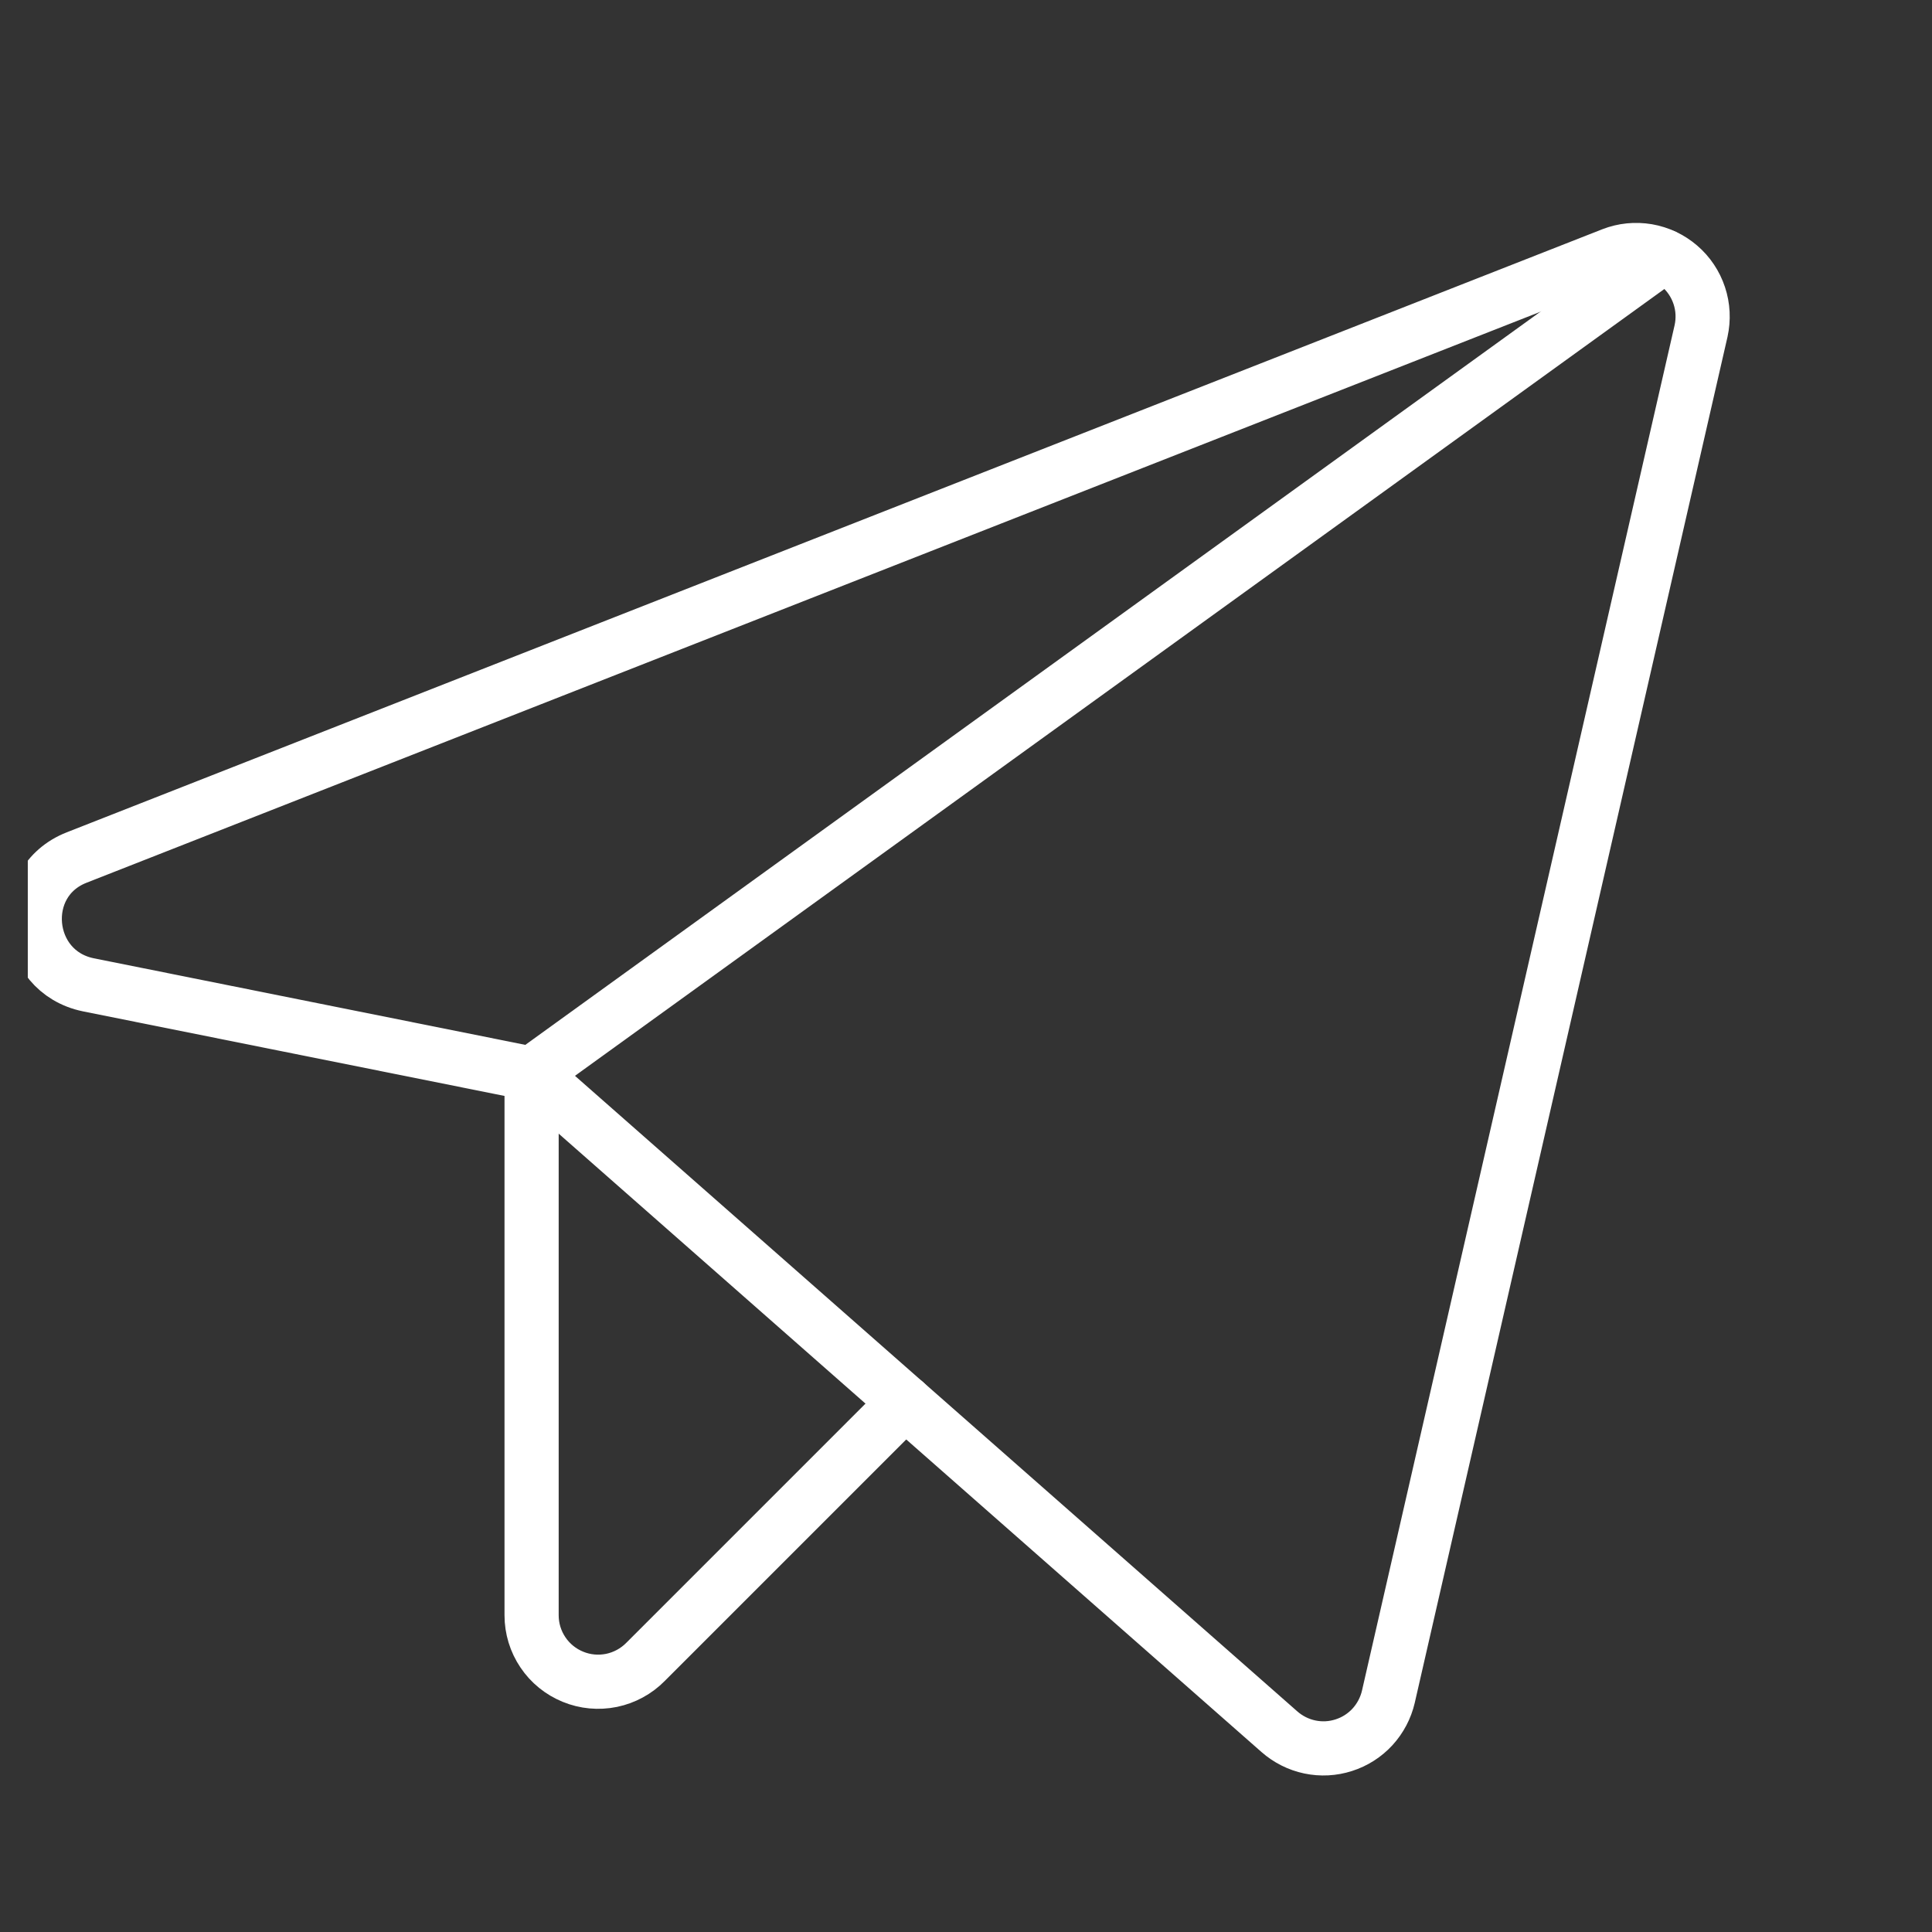 <?xml version="1.0" encoding="UTF-8"?> <svg xmlns="http://www.w3.org/2000/svg" width="26" height="26" viewBox="0 0 26 26" fill="none"><rect x="0" y="0" width="26" height="26" fill="#333333" stroke="none"/><g clip-path="url(#clip0_115_4077)"><g clip-path="url(#clip1_115_4077)"><path d="M7.154 14.45L17.217 23.304C17.334 23.407 17.475 23.478 17.627 23.51C17.779 23.542 17.936 23.534 18.084 23.486C18.232 23.439 18.365 23.354 18.47 23.24C18.575 23.125 18.649 22.985 18.684 22.834L22.892 4.455C22.927 4.296 22.919 4.131 22.868 3.978C22.817 3.824 22.725 3.686 22.602 3.581C22.479 3.475 22.33 3.405 22.17 3.377C22.01 3.35 21.846 3.366 21.695 3.425L1.032 11.54C0.203 11.865 0.315 13.073 1.188 13.253L7.154 14.45Z" stroke="white" stroke-width="0.729" stroke-linecap="round" stroke-linejoin="round"></path><path d="M7.154 14.45L22.388 3.447" stroke="white" stroke-width="0.729" stroke-linecap="round" stroke-linejoin="round"></path><path d="M12.18 18.872L8.687 22.365C8.563 22.491 8.403 22.578 8.229 22.614C8.055 22.649 7.875 22.633 7.71 22.565C7.546 22.498 7.405 22.384 7.306 22.236C7.207 22.089 7.154 21.916 7.154 21.738V14.451" stroke="white" stroke-width="0.729" stroke-linecap="round" stroke-linejoin="round"></path></g></g><defs><clipPath id="clip0_115_4077"><rect width="25.585" height="25.585" fill="white" transform="translate(0.374 0.374)"></rect></clipPath><clipPath id="clip1_115_4077"><rect width="28.655" height="28.655" fill="white" transform="translate(-2.696 -0.649)"></rect></clipPath></defs></svg> 
